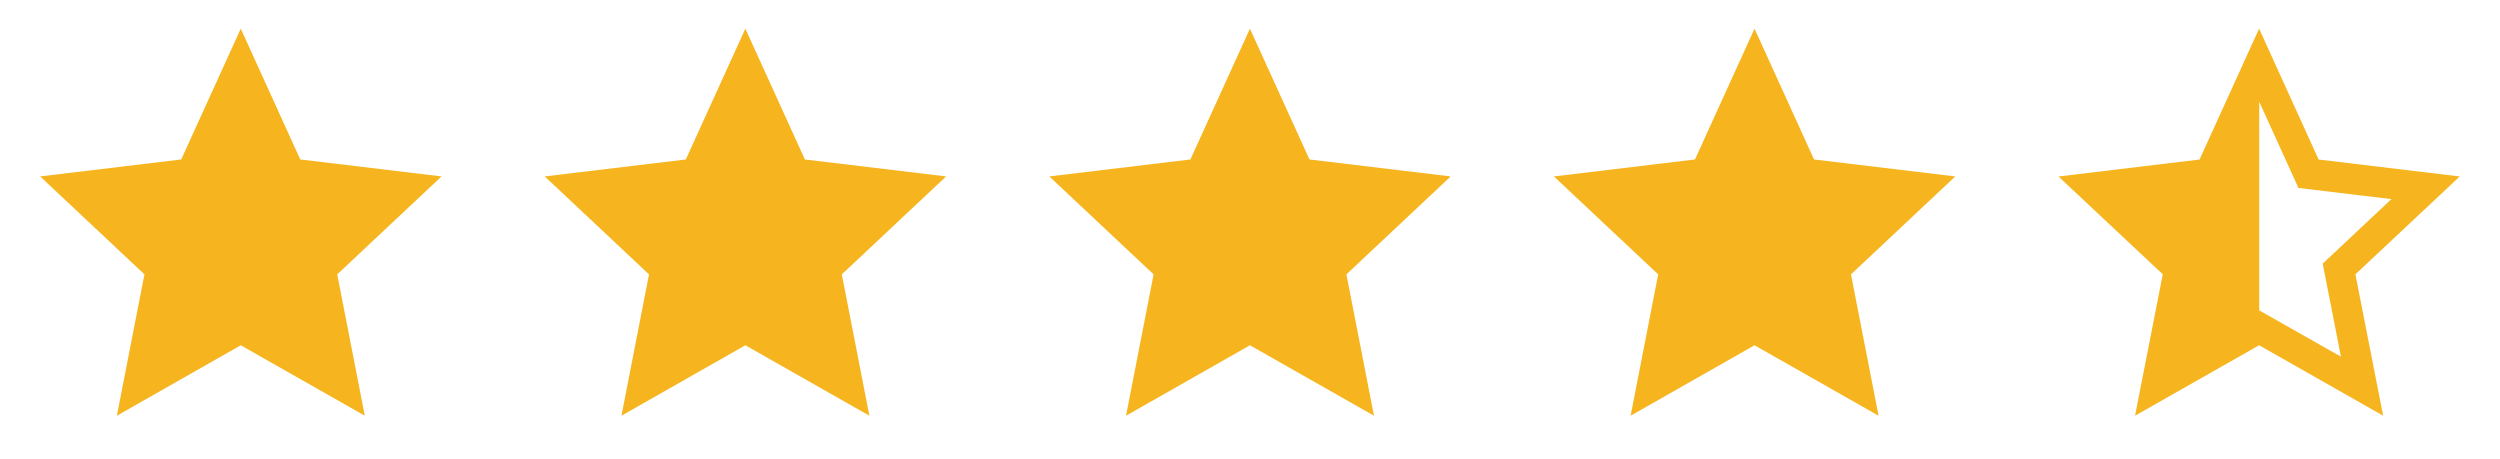 <svg width="109" height="20" viewBox="0 0 109 20" fill="none" xmlns="http://www.w3.org/2000/svg">
<path d="M19.25 7.692L13.092 6.953L10.497 1.25L7.901 6.953L1.75 7.692L6.298 11.963L5.095 18.125L10.497 15.054L15.905 18.125L14.703 11.963L19.25 7.692Z" fill="#F6B51E"/>
<path d="M41.25 7.692L35.093 6.953L32.497 1.25L29.901 6.953L23.75 7.692L28.297 11.963L27.095 18.125L32.497 15.054L37.905 18.125L36.703 11.963L41.25 7.692Z" fill="#F6B51E"/>
<path d="M63.25 7.692L57.093 6.953L54.497 1.25L51.901 6.953L45.75 7.692L50.297 11.963L49.095 18.125L54.497 15.054L59.905 18.125L58.703 11.963L63.25 7.692Z" fill="#F6B51E"/>
<path d="M85.25 7.692L79.093 6.953L76.497 1.25L73.901 6.953L67.75 7.692L72.297 11.963L71.095 18.125L76.497 15.054L81.905 18.125L80.703 11.963L85.25 7.692Z" fill="#F6B51E"/>
<path d="M107.25 7.695L101.092 6.955L98.497 1.25L95.901 6.955L89.75 7.695L94.297 11.96L93.088 18.125L98.497 15.053L103.905 18.125L102.696 11.96L107.243 7.695H107.25ZM98.503 13.533V4.436L100.212 8.195L104.267 8.681L101.27 11.494L102.065 15.552L98.503 13.533Z" fill="#F6B51E"/>
</svg>
